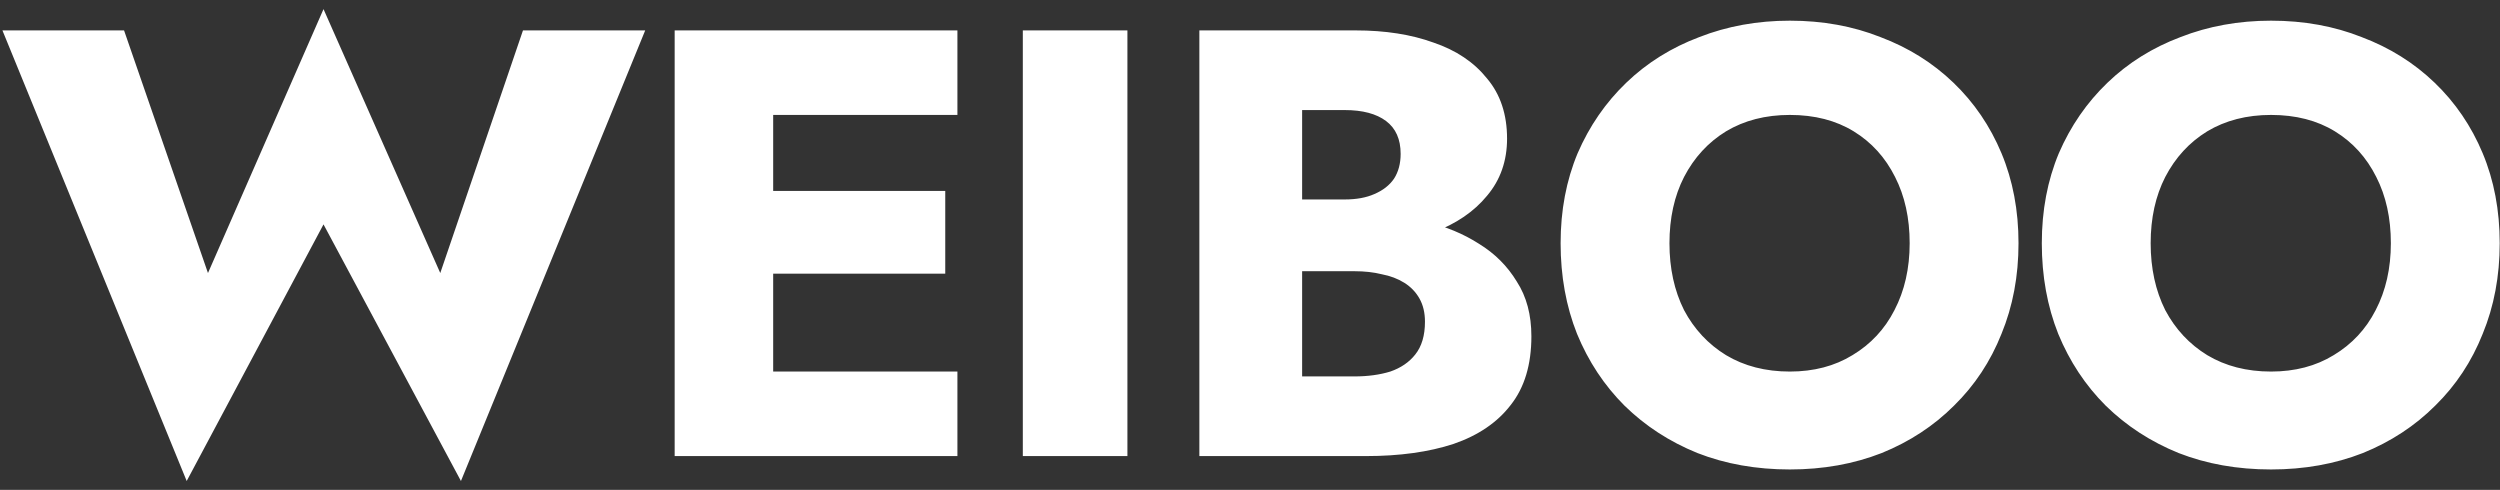 <svg xmlns="http://www.w3.org/2000/svg" width="148" height="29" viewBox="0 0 148 29" fill="none"><rect x="0" y="0" width="148" height="29" fill="#333333" stroke="none"/><path d="M26.064 16.164L19.152 0.54L12.312 16.164L7.344 1.8H0.144L11.052 28.476L19.152 13.284L27.288 28.476L38.196 1.8H30.96L26.064 16.164ZM43.971 27H56.679V21.996H43.971V27ZM43.971 6.804H56.679V1.8H43.971V6.804ZM43.971 16.2H55.959V11.304H43.971V16.2ZM39.94 1.8V27H45.772V1.8H39.94ZM60.551 1.8V27H66.743V1.8H60.551ZM75.538 14.472H80.254C82.006 14.472 83.542 14.232 84.862 13.752C86.206 13.248 87.262 12.528 88.03 11.592C88.822 10.656 89.218 9.528 89.218 8.208C89.218 6.768 88.822 5.58 88.03 4.644C87.262 3.684 86.206 2.976 84.862 2.52C83.542 2.04 82.006 1.8 80.254 1.8H71.002V27H80.866C82.858 27 84.586 26.76 86.05 26.28C87.514 25.776 88.642 25.008 89.434 23.976C90.25 22.944 90.658 21.588 90.658 19.908C90.658 18.636 90.37 17.556 89.794 16.668C89.242 15.756 88.498 15.012 87.562 14.436C86.626 13.836 85.582 13.404 84.43 13.14C83.278 12.876 82.09 12.744 80.866 12.744H75.538V16.056H80.182C80.782 16.056 81.322 16.116 81.802 16.236C82.306 16.332 82.75 16.5 83.134 16.74C83.518 16.98 83.818 17.292 84.034 17.676C84.25 18.06 84.358 18.516 84.358 19.044C84.358 19.86 84.166 20.508 83.782 20.988C83.422 21.444 82.93 21.78 82.306 21.996C81.682 22.188 80.974 22.284 80.182 22.284H77.086V6.516H79.606C80.662 6.516 81.478 6.732 82.054 7.164C82.63 7.596 82.918 8.244 82.918 9.108C82.918 9.684 82.786 10.176 82.522 10.584C82.258 10.968 81.874 11.268 81.37 11.484C80.89 11.7 80.302 11.808 79.606 11.808H75.538V14.472ZM98.832 14.4C98.832 12.912 99.12 11.604 99.696 10.476C100.296 9.324 101.124 8.424 102.18 7.776C103.26 7.128 104.52 6.804 105.96 6.804C107.424 6.804 108.684 7.128 109.74 7.776C110.796 8.424 111.612 9.324 112.188 10.476C112.764 11.604 113.052 12.912 113.052 14.4C113.052 15.888 112.752 17.208 112.152 18.36C111.576 19.488 110.748 20.376 109.668 21.024C108.612 21.672 107.376 21.996 105.96 21.996C104.52 21.996 103.26 21.672 102.18 21.024C101.124 20.376 100.296 19.488 99.696 18.36C99.12 17.208 98.832 15.888 98.832 14.4ZM92.388 14.4C92.388 16.344 92.712 18.132 93.36 19.764C94.032 21.396 94.968 22.812 96.168 24.012C97.392 25.212 98.832 26.148 100.488 26.82C102.144 27.468 103.968 27.792 105.96 27.792C107.928 27.792 109.74 27.468 111.396 26.82C113.052 26.148 114.48 25.212 115.68 24.012C116.904 22.812 117.84 21.396 118.488 19.764C119.16 18.132 119.496 16.344 119.496 14.4C119.496 12.456 119.16 10.68 118.488 9.072C117.816 7.464 116.868 6.072 115.644 4.896C114.42 3.72 112.98 2.82 111.324 2.196C109.692 1.548 107.904 1.224 105.96 1.224C104.04 1.224 102.252 1.548 100.596 2.196C98.94 2.82 97.5 3.72 96.276 4.896C95.052 6.072 94.092 7.464 93.396 9.072C92.724 10.68 92.388 12.456 92.388 14.4ZM127.319 14.4C127.319 12.912 127.607 11.604 128.183 10.476C128.783 9.324 129.611 8.424 130.667 7.776C131.747 7.128 133.007 6.804 134.447 6.804C135.911 6.804 137.171 7.128 138.227 7.776C139.283 8.424 140.099 9.324 140.675 10.476C141.251 11.604 141.539 12.912 141.539 14.4C141.539 15.888 141.239 17.208 140.639 18.36C140.063 19.488 139.235 20.376 138.155 21.024C137.099 21.672 135.863 21.996 134.447 21.996C133.007 21.996 131.747 21.672 130.667 21.024C129.611 20.376 128.783 19.488 128.183 18.36C127.607 17.208 127.319 15.888 127.319 14.4ZM120.875 14.4C120.875 16.344 121.199 18.132 121.847 19.764C122.519 21.396 123.455 22.812 124.655 24.012C125.879 25.212 127.319 26.148 128.975 26.82C130.631 27.468 132.455 27.792 134.447 27.792C136.415 27.792 138.227 27.468 139.883 26.82C141.539 26.148 142.967 25.212 144.167 24.012C145.391 22.812 146.327 21.396 146.975 19.764C147.647 18.132 147.983 16.344 147.983 14.4C147.983 12.456 147.647 10.68 146.975 9.072C146.303 7.464 145.355 6.072 144.131 4.896C142.907 3.72 141.467 2.82 139.811 2.196C138.179 1.548 136.391 1.224 134.447 1.224C132.527 1.224 130.739 1.548 129.083 2.196C127.427 2.82 125.987 3.72 124.763 4.896C123.539 6.072 122.579 7.464 121.883 9.072C121.211 10.68 120.875 12.456 120.875 14.4Z" fill="white"></path></svg>